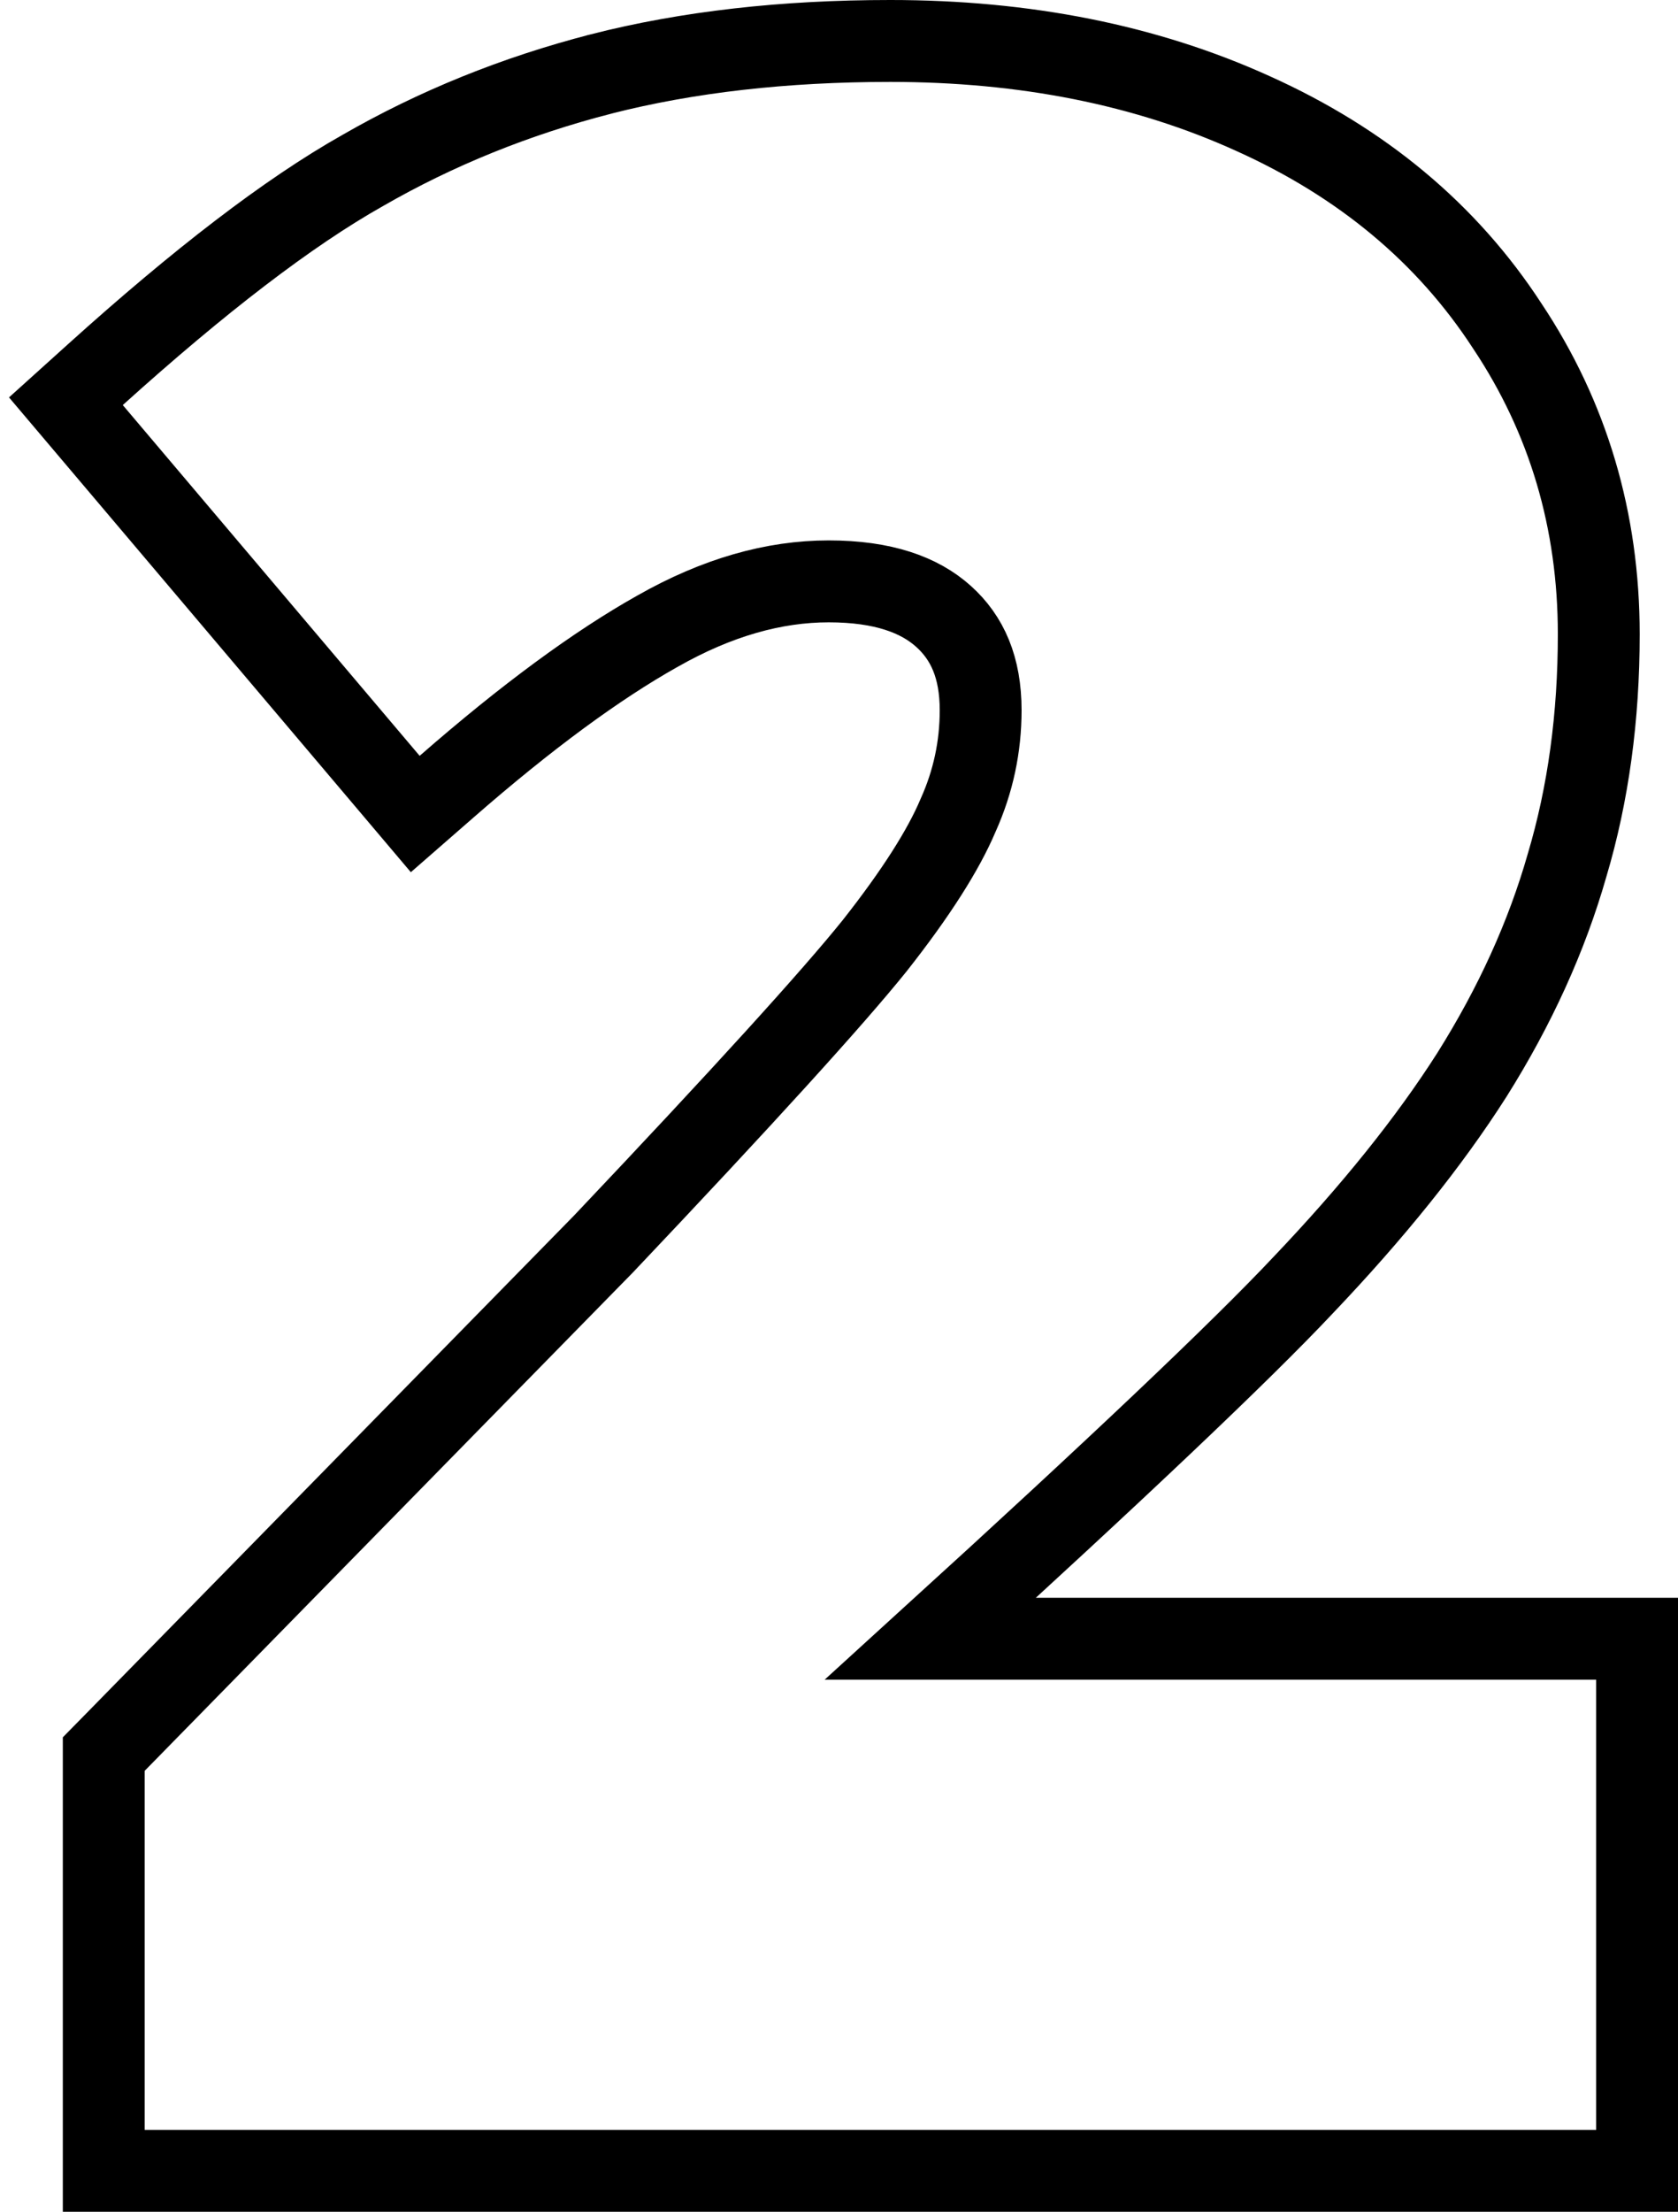 <?xml version="1.0" encoding="UTF-8"?> <svg xmlns="http://www.w3.org/2000/svg" width="41" height="54" viewBox="0 0 41 54" fill="none"><path d="M39 53H40V52V41.009V40.009H39H22.734C27.279 35.873 30.322 32.991 31.838 31.379C33.54 29.593 34.92 27.88 35.966 26.239L35.969 26.234C37.016 24.568 37.792 22.866 38.289 21.127C38.809 19.384 39.064 17.502 39.064 15.486C39.064 12.714 38.32 10.194 36.827 7.957C35.353 5.693 33.271 3.968 30.621 2.775C27.998 1.583 25.035 1 21.752 1C19.167 1 16.809 1.265 14.686 1.806L14.684 1.807C12.596 2.345 10.652 3.131 8.856 4.166C7.047 5.185 4.868 6.859 2.33 9.147L1.61 9.796L2.237 10.536L9.49 19.099L10.146 19.874L10.911 19.207C12.864 17.502 14.579 16.245 16.058 15.414L16.058 15.414L16.062 15.412C17.522 14.582 18.913 14.194 20.248 14.194C21.581 14.194 22.47 14.523 23.055 15.05C23.636 15.572 23.961 16.294 23.961 17.34C23.961 18.233 23.779 19.083 23.413 19.898L23.409 19.907L23.405 19.916C23.055 20.742 22.392 21.796 21.371 23.09C20.353 24.356 18.156 26.774 14.748 30.369L2.821 42.534L2.535 42.825V43.234V52V53H3.535H39Z" stroke="black" stroke-width="2"></path></svg> 
